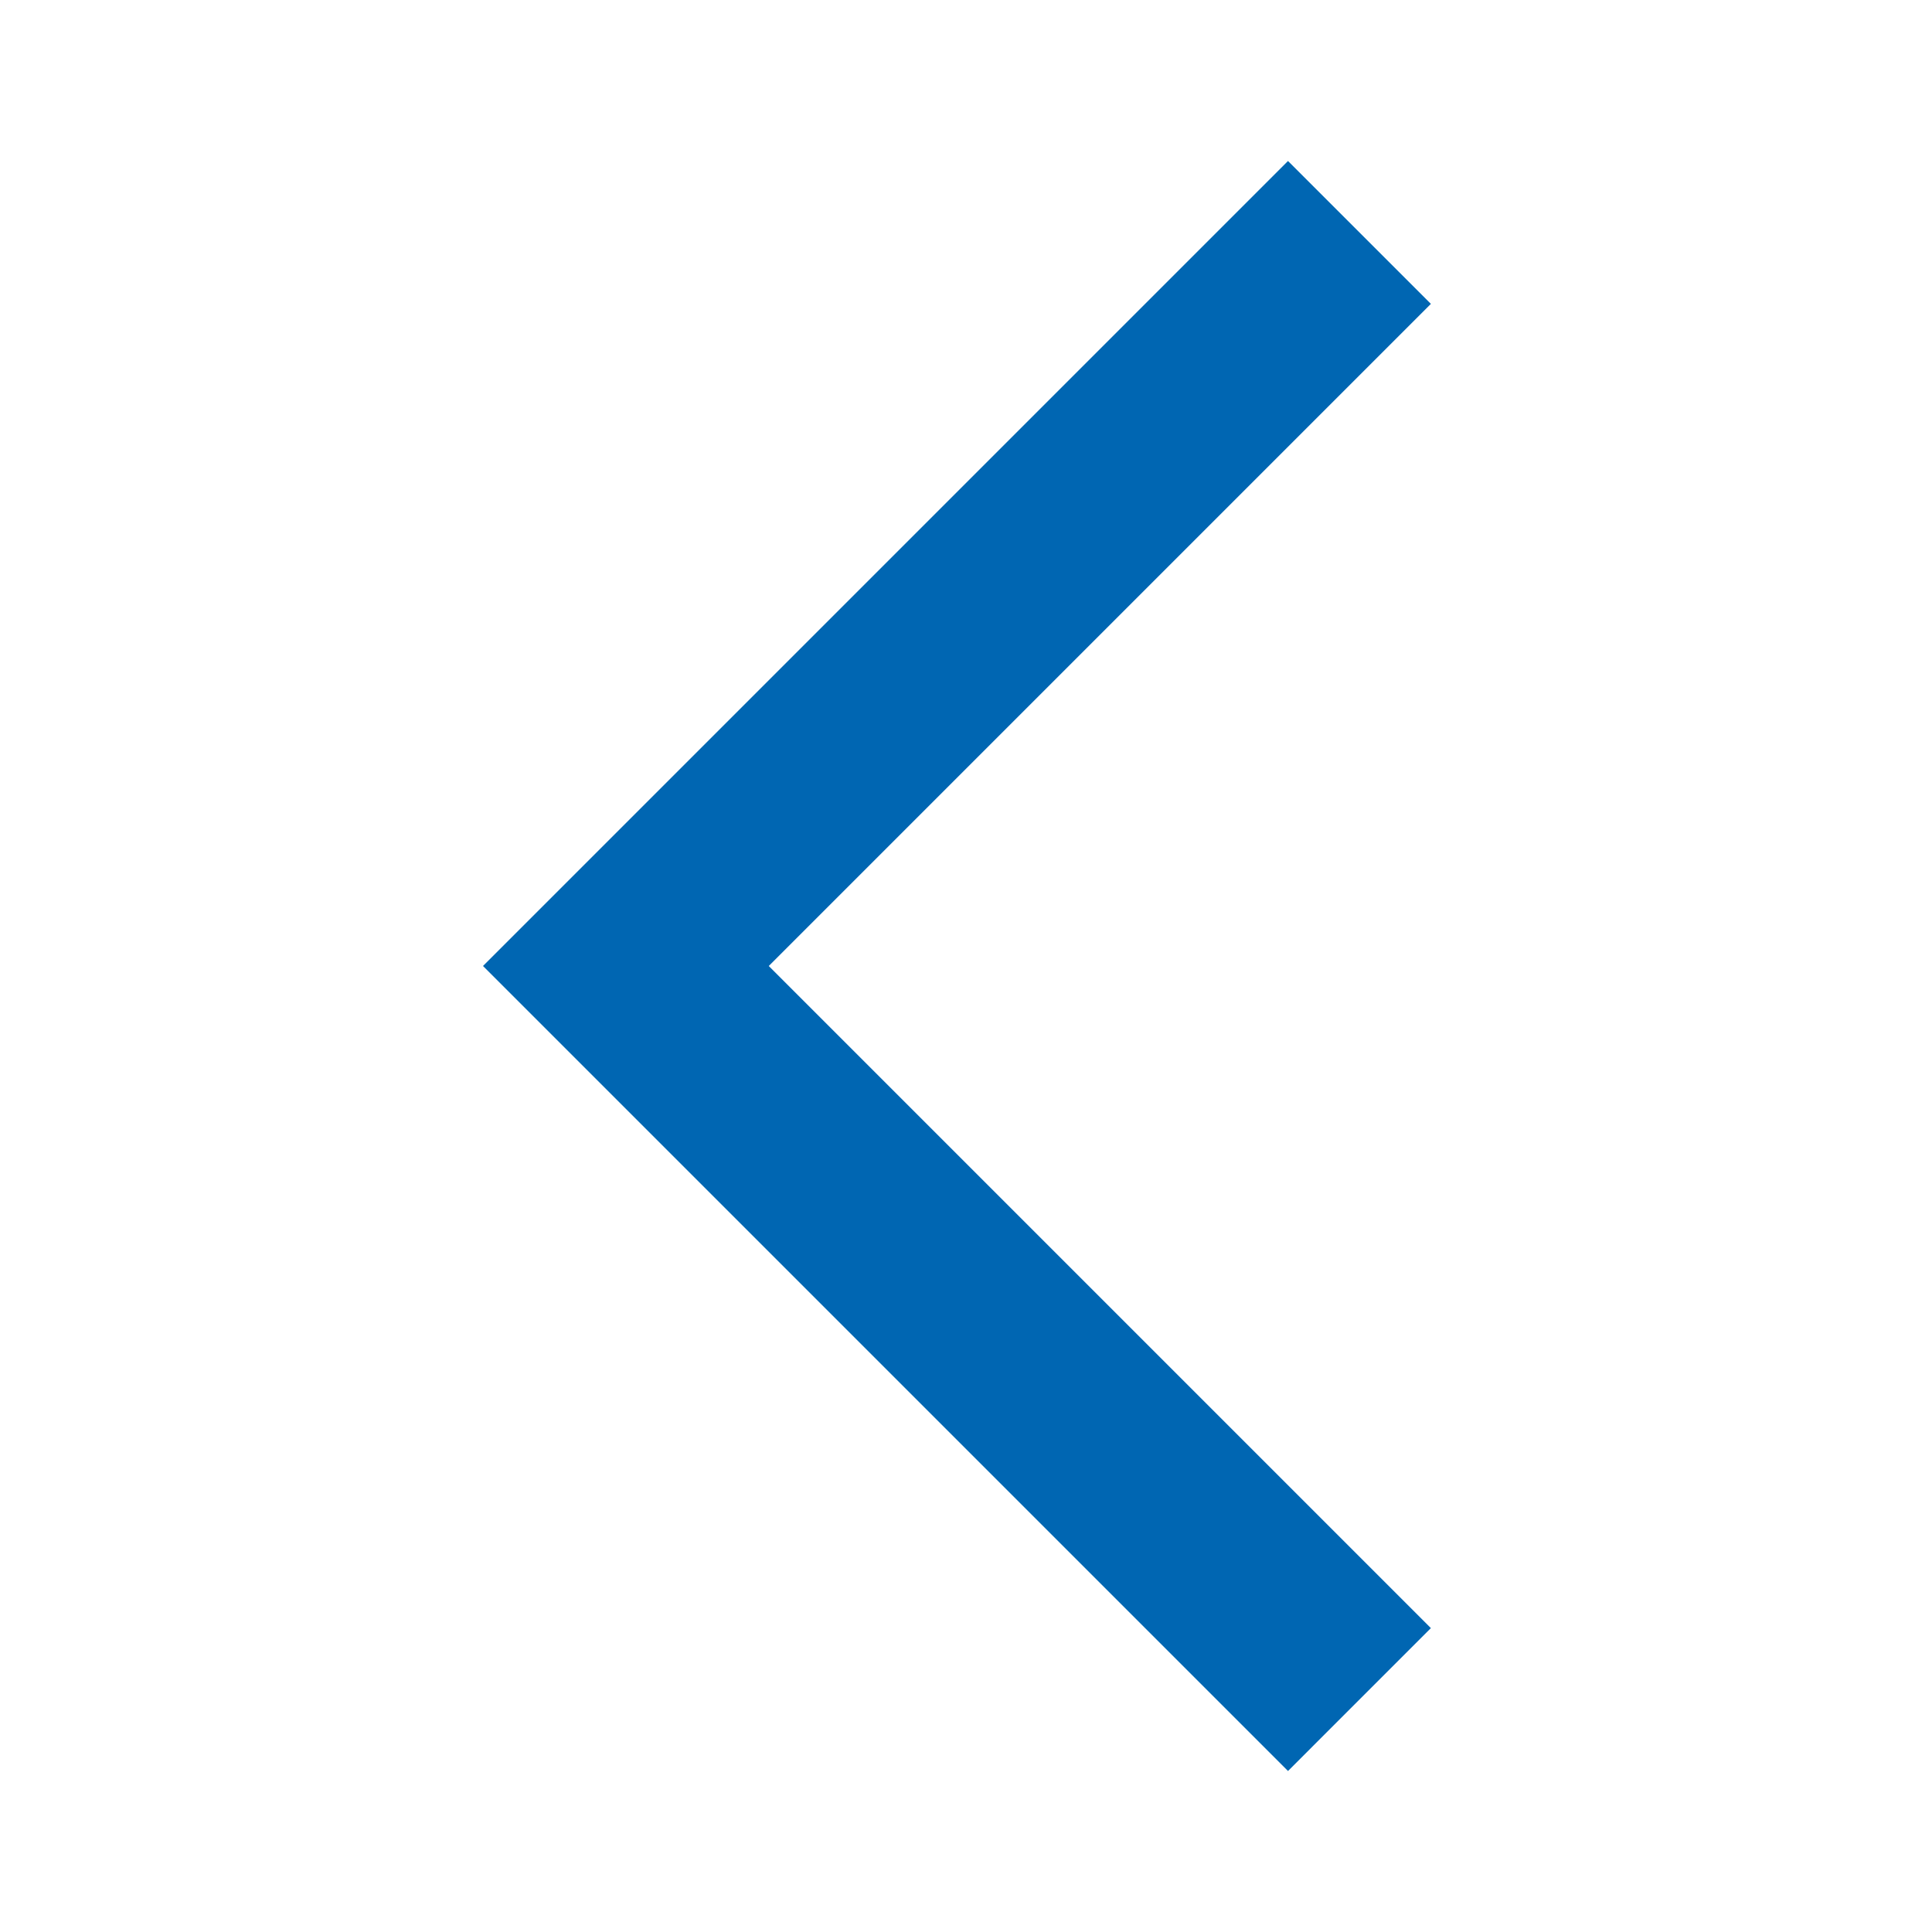 <svg width="24" height="24" viewBox="0 0 24 24" fill="none" xmlns="http://www.w3.org/2000/svg">
<g id="arrow_back_ios">
<mask id="mask0_15131_71419" style="mask-type:alpha" maskUnits="userSpaceOnUse" x="0" y="0" width="24" height="24">
<rect id="Bounding box" width="24" height="24" fill="#0066B2"/>
</mask>
<g mask="url(#mask0_15131_71419)">
<path id="arrow_back_ios_2" d="M16 22L6 12L16 2L17.775 3.775L9.55 12L17.775 20.225L16 22Z" fill="#0066B2"/>
</g>
</g>
</svg>
